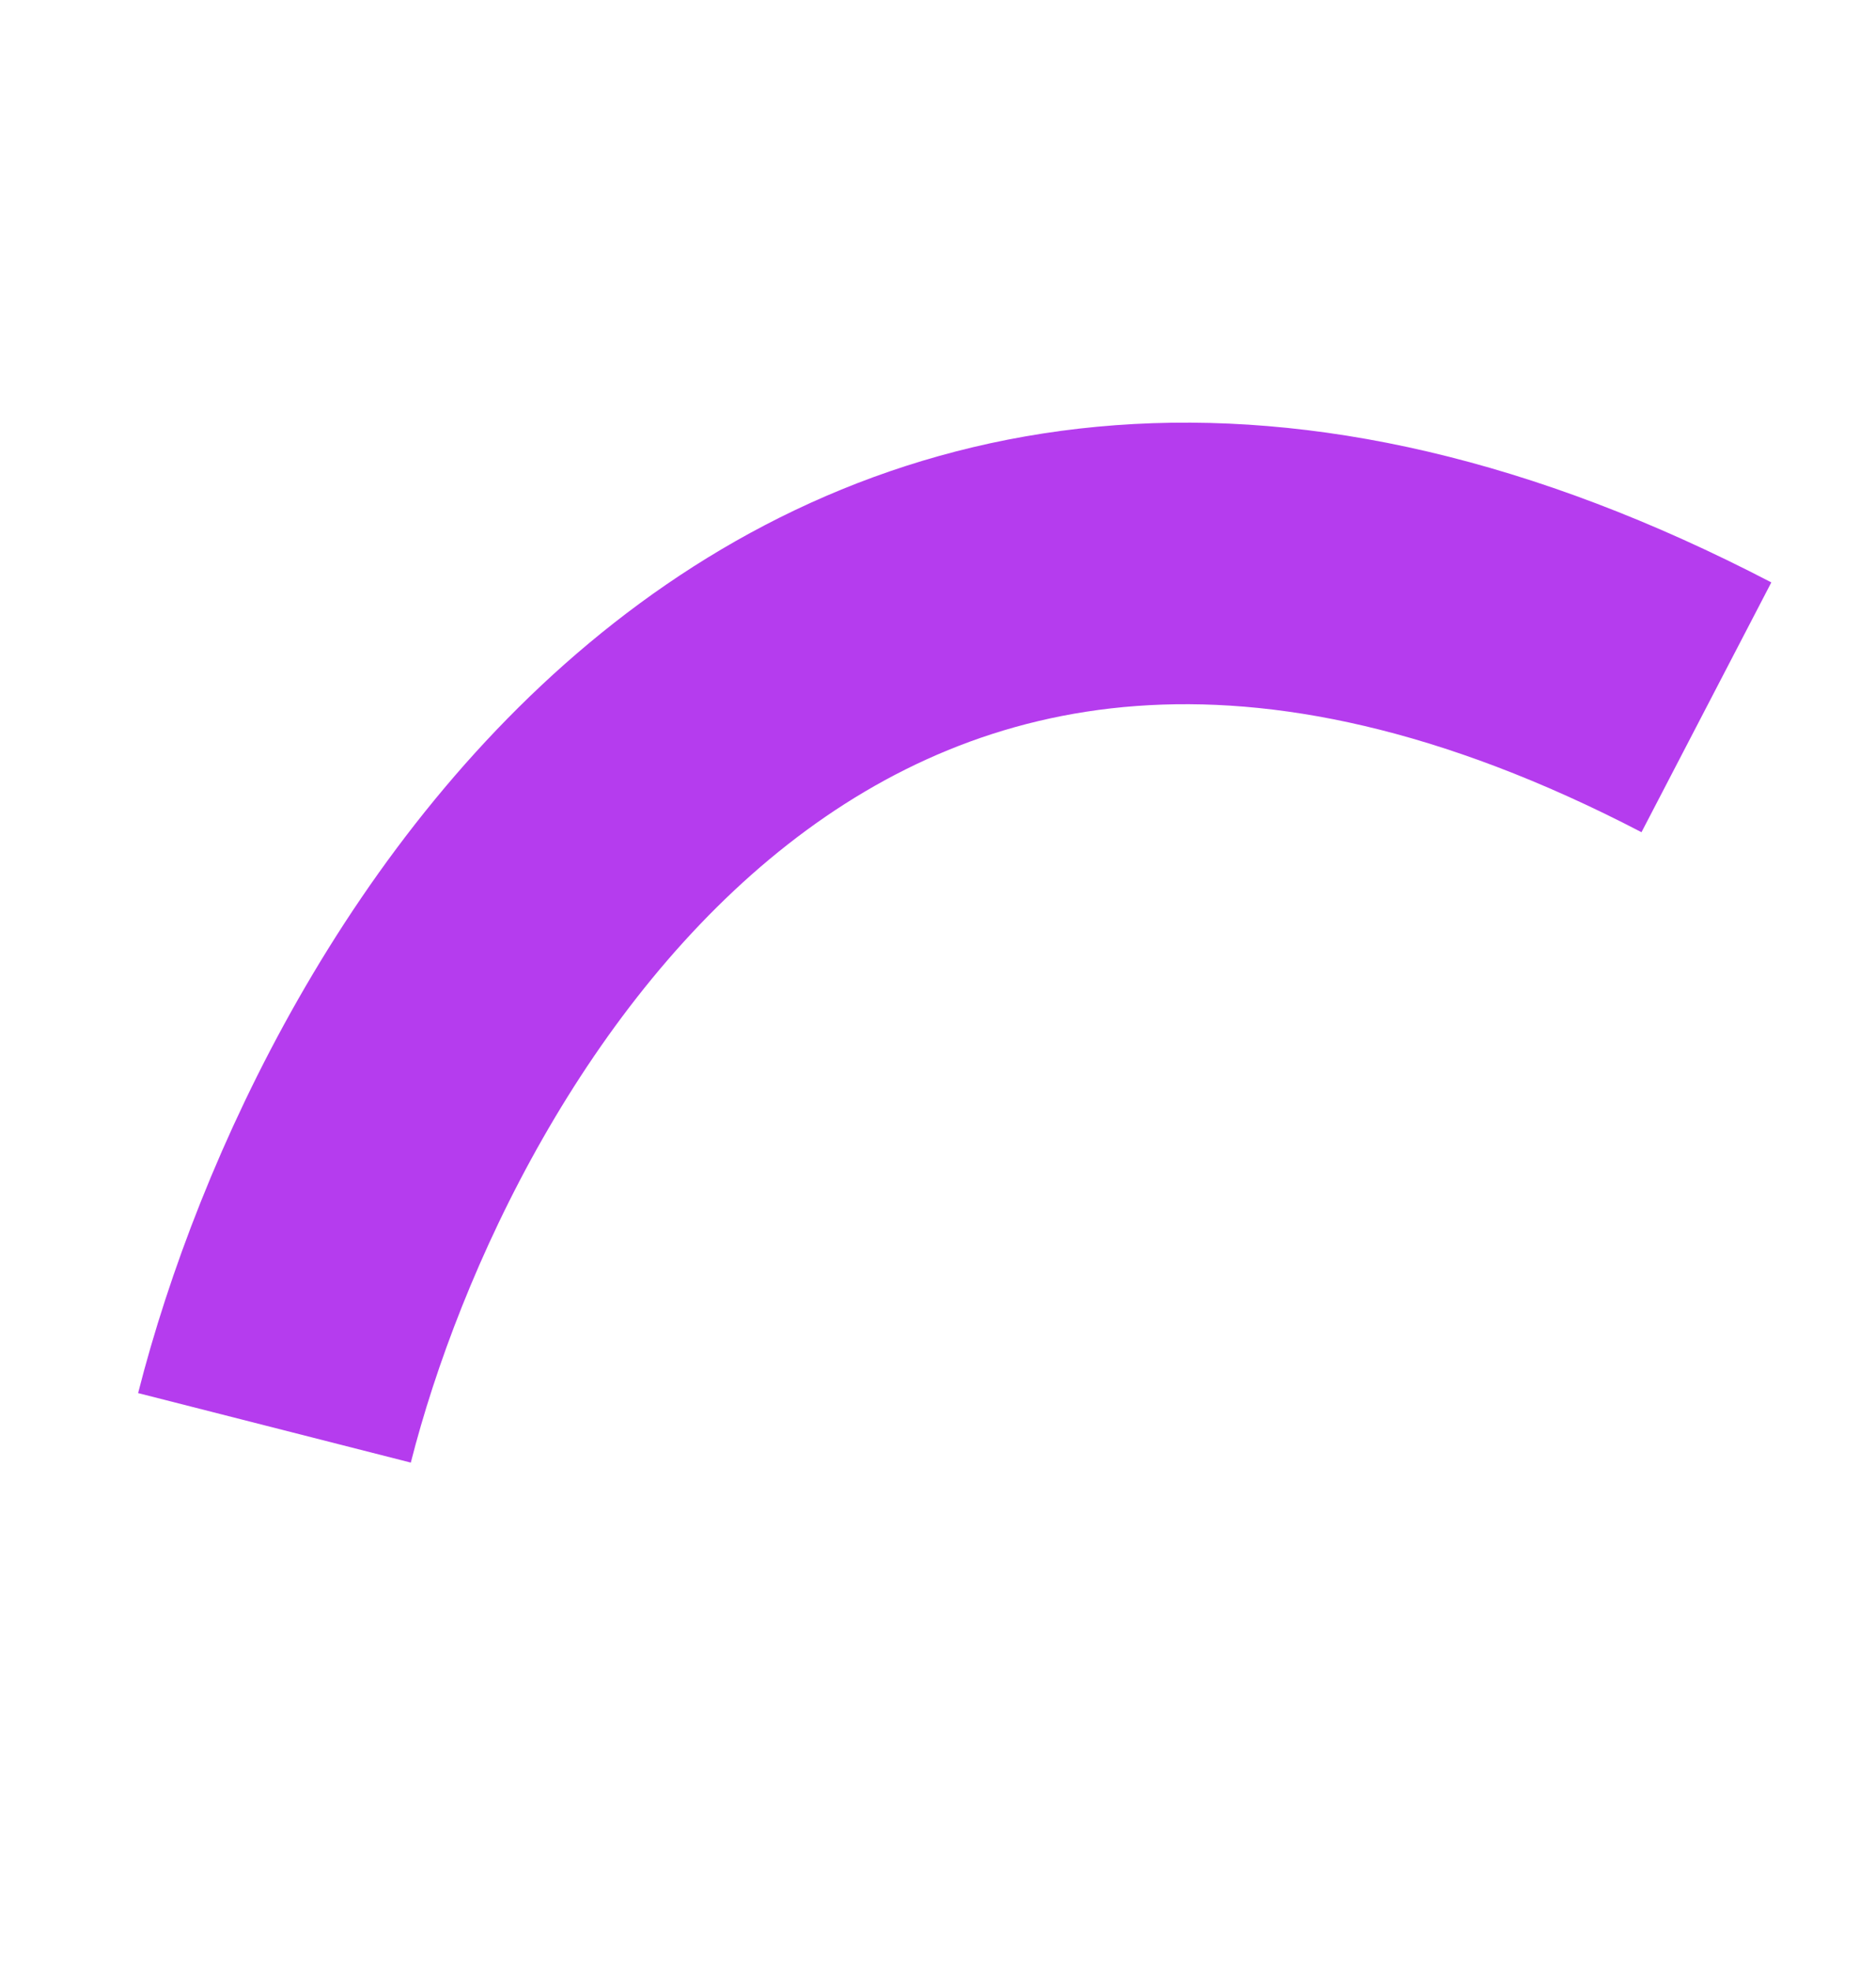 <?xml version="1.0" encoding="UTF-8"?> <svg xmlns="http://www.w3.org/2000/svg" width="20" height="21" viewBox="0 0 20 21" fill="none"> <path d="M2.926 15.213C4.097 10.616 8.79 2.646 18.192 7.536" stroke="#B53CEE" stroke-width="3"></path> </svg> 
